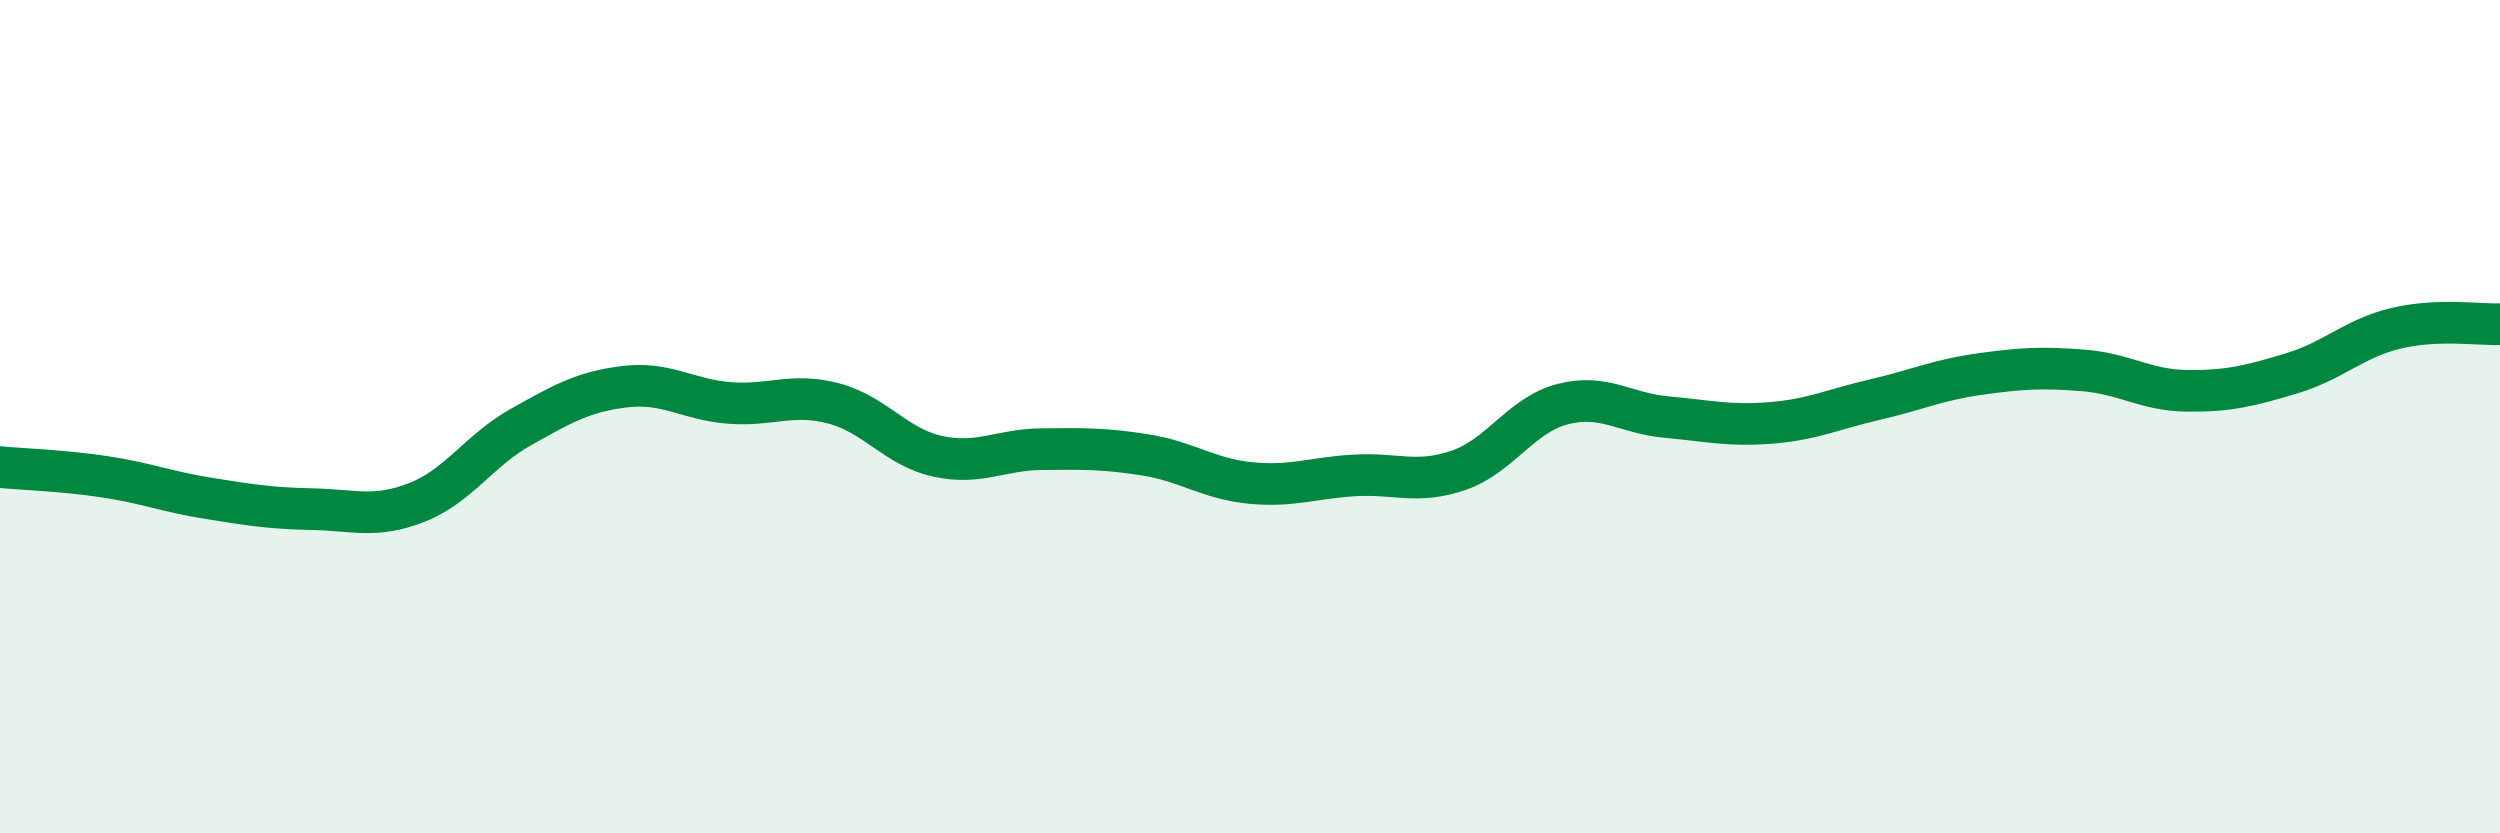 
    <svg width="60" height="20" viewBox="0 0 60 20" xmlns="http://www.w3.org/2000/svg">
      <path
        d="M 0,11.21 C 0.5,11.26 1.5,11.29 2.5,11.44 C 3.5,11.59 4,11.8 5,11.96 C 6,12.12 6.5,12.2 7.5,12.22 C 8.5,12.24 9,12.45 10,12.06 C 11,11.67 11.5,10.81 12.5,10.25 C 13.5,9.69 14,9.4 15,9.28 C 16,9.16 16.5,9.59 17.5,9.67 C 18.5,9.75 19,9.42 20,9.68 C 21,9.94 21.5,10.73 22.5,10.95 C 23.5,11.17 24,10.79 25,10.78 C 26,10.77 26.5,10.76 27.5,10.92 C 28.5,11.08 29,11.49 30,11.59 C 31,11.69 31.5,11.47 32.5,11.41 C 33.5,11.35 34,11.63 35,11.29 C 36,10.95 36.5,9.96 37.5,9.7 C 38.5,9.44 39,9.92 40,10.01 C 41,10.1 41.5,10.23 42.5,10.15 C 43.5,10.07 44,9.82 45,9.59 C 46,9.36 46.5,9.12 47.5,8.98 C 48.5,8.84 49,8.81 50,8.89 C 51,8.97 51.5,9.37 52.5,9.38 C 53.5,9.39 54,9.26 55,8.96 C 56,8.66 56.5,8.12 57.5,7.88 C 58.5,7.64 59.5,7.8 60,7.78L60 20L0 20Z"
        fill="#008740"
        opacity="0.1"
        stroke-linecap="round"
        stroke-linejoin="round"
      />
      <path
        d="M 0,11.21 C 0.5,11.26 1.5,11.29 2.5,11.44 C 3.5,11.59 4,11.8 5,11.96 C 6,12.12 6.5,12.2 7.5,12.22 C 8.5,12.24 9,12.45 10,12.06 C 11,11.67 11.5,10.81 12.5,10.25 C 13.5,9.69 14,9.4 15,9.28 C 16,9.16 16.5,9.59 17.5,9.67 C 18.5,9.75 19,9.42 20,9.68 C 21,9.94 21.5,10.73 22.5,10.95 C 23.5,11.17 24,10.79 25,10.78 C 26,10.77 26.5,10.76 27.5,10.92 C 28.5,11.08 29,11.49 30,11.59 C 31,11.69 31.5,11.47 32.5,11.41 C 33.5,11.35 34,11.63 35,11.29 C 36,10.95 36.5,9.96 37.5,9.7 C 38.5,9.44 39,9.92 40,10.01 C 41,10.1 41.5,10.23 42.5,10.15 C 43.5,10.07 44,9.82 45,9.59 C 46,9.36 46.5,9.12 47.5,8.98 C 48.5,8.84 49,8.81 50,8.89 C 51,8.97 51.5,9.37 52.5,9.38 C 53.5,9.39 54,9.26 55,8.96 C 56,8.66 56.5,8.12 57.5,7.88 C 58.5,7.64 59.5,7.8 60,7.78"
        stroke="#008740"
        stroke-width="1"
        fill="none"
        stroke-linecap="round"
        stroke-linejoin="round"
      />
    </svg>
  